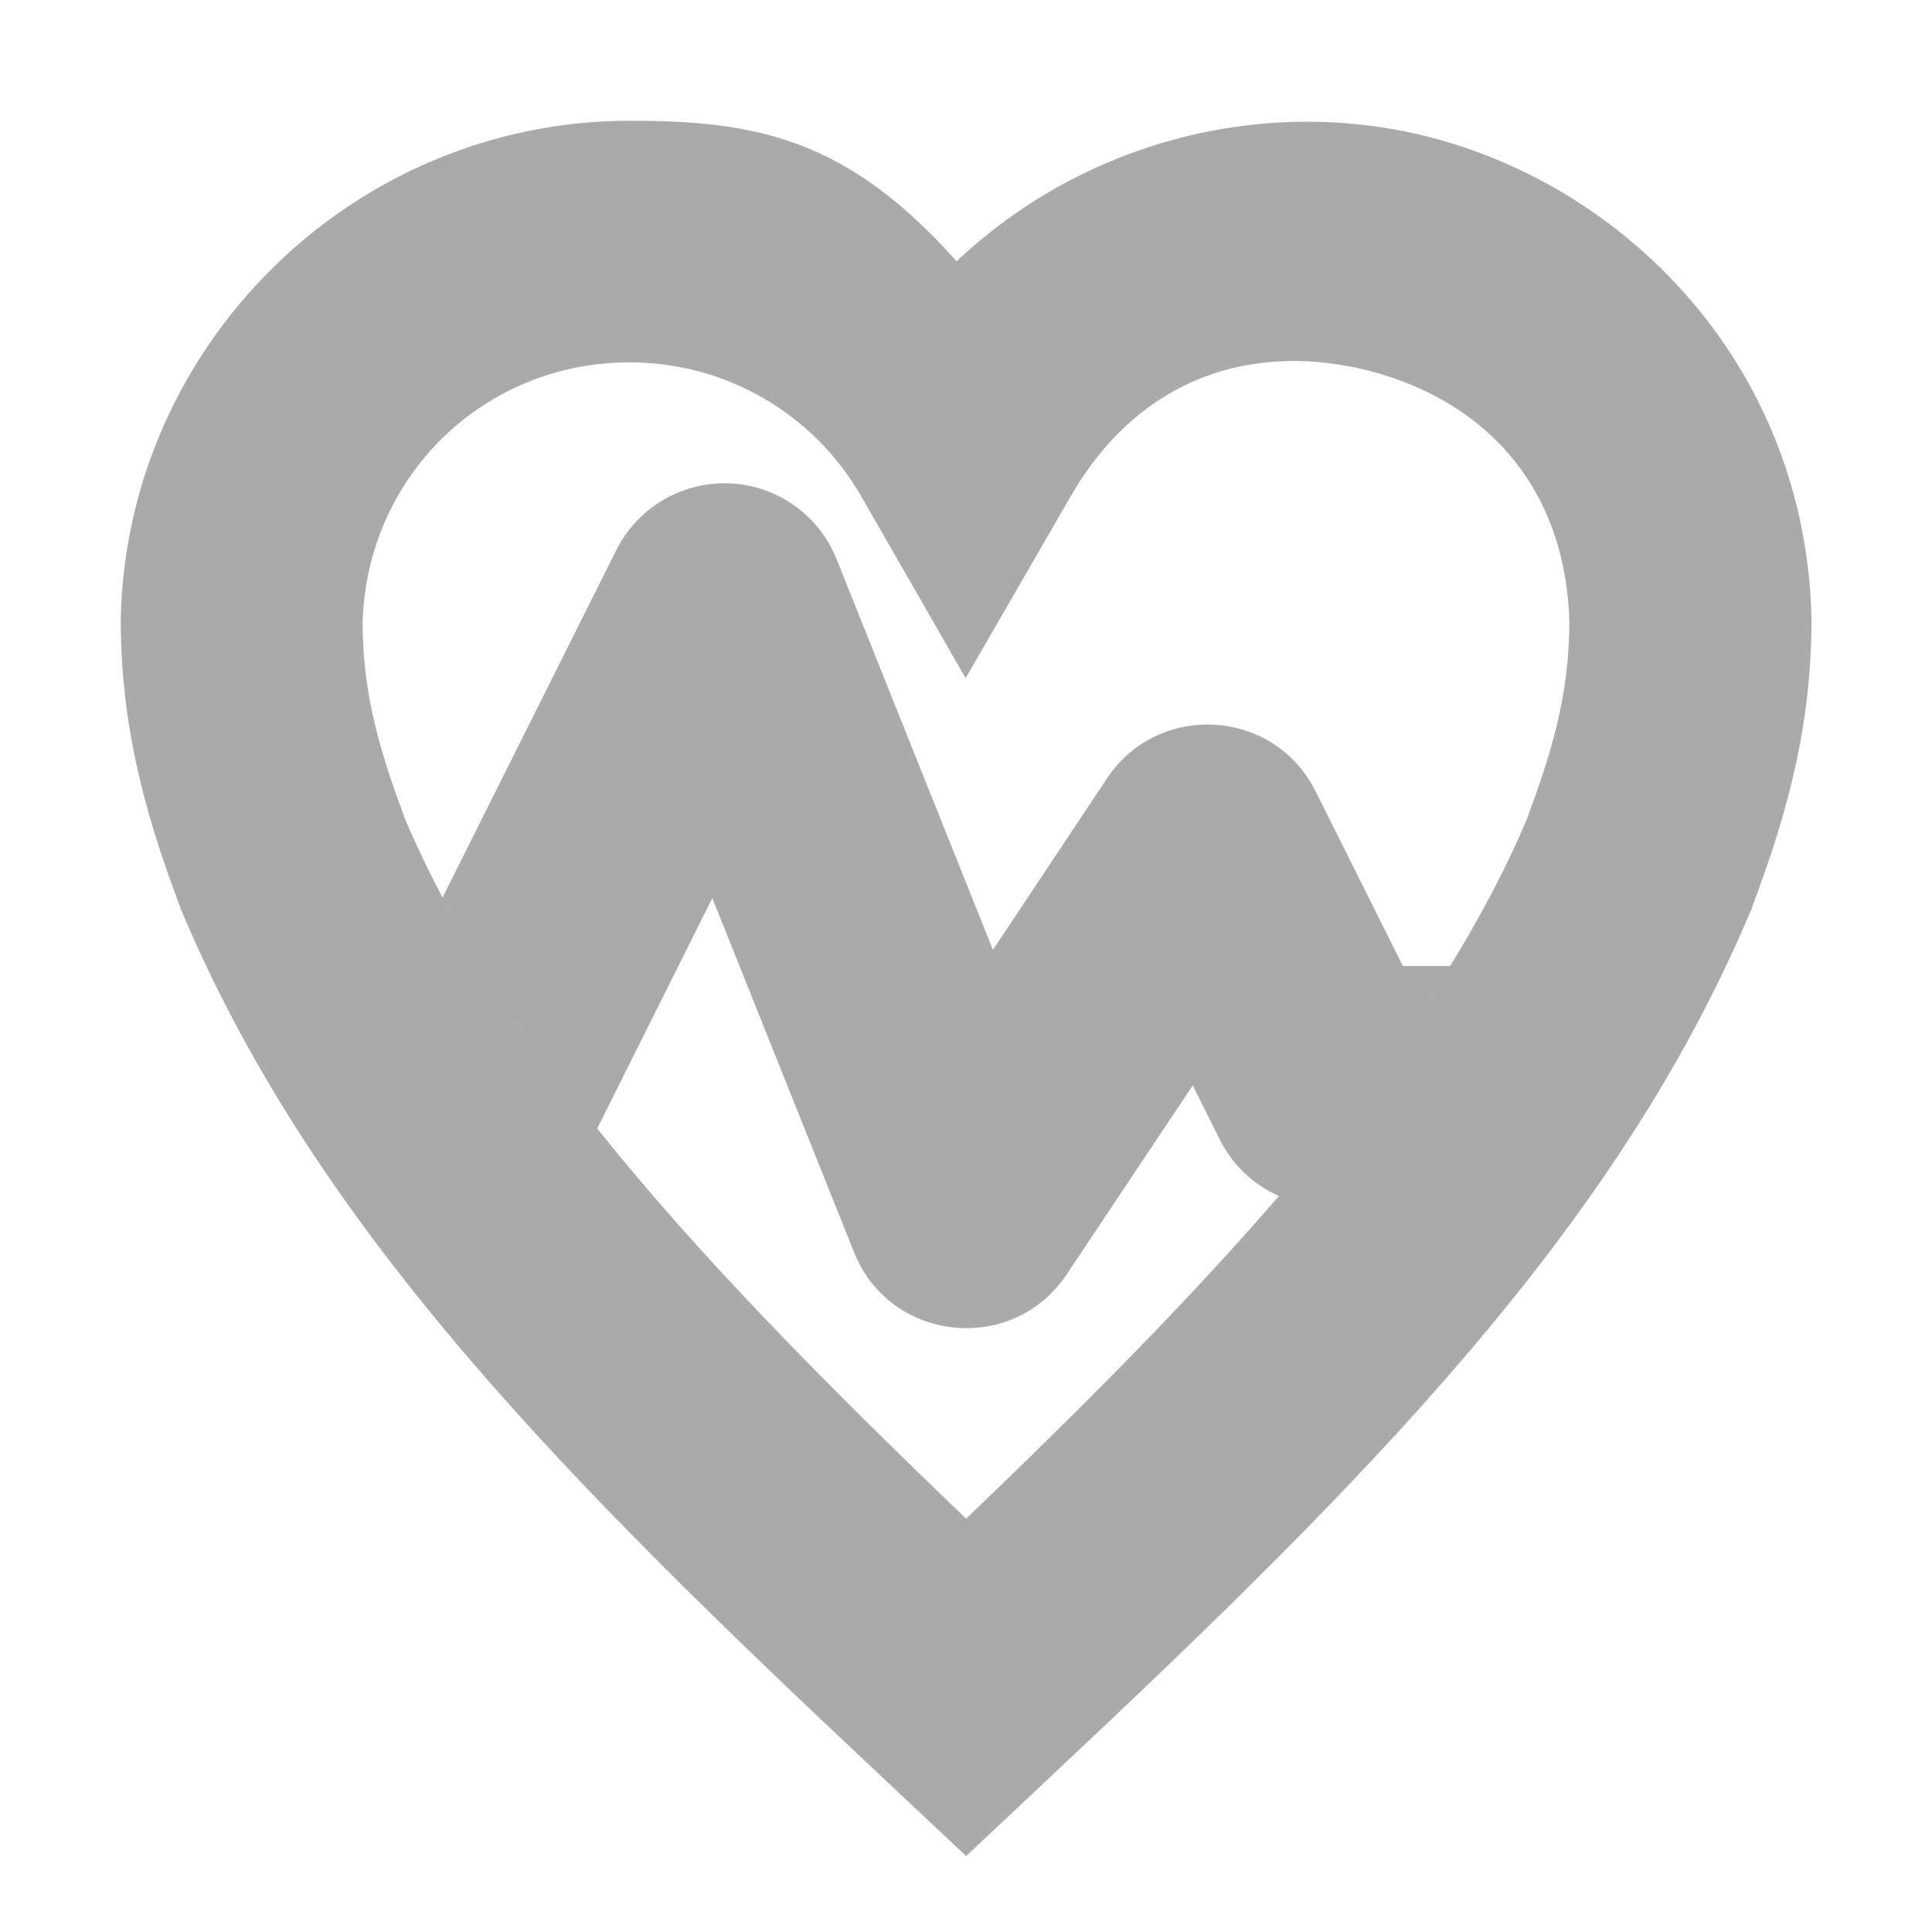 <svg version="1.1" viewBox="0 0 16 16" xmlns="http://www.w3.org/2000/svg">
 <path d="m5.215 1c-2.28 3.61e-5 -4.164 1.842-4.215 4.121v0.021c0 0.983 0.267 1.767 0.492 2.371l0.006 0.021 0.01 0.02c1.121 2.654 3.222 4.746 5.809 7.174l0.684 0.643 0.684-0.643c2.587-2.428 4.688-4.52 5.809-7.174l0.01-0.02 0.006-0.021c0.225-0.605 0.492-1.387 0.492-2.371v-0.023c-0.048-2.063-1.504-3.561-3.172-3.986-1.317-0.336-2.819 0.005-3.908 1.031-0.908-1.02-1.661-1.164-2.705-1.164zm5.434 1.99c0.227-0.006 0.459 0.022 0.686 0.08 0.904 0.231 1.63 0.906 1.662 2.086-0.003 0.617-0.153 1.089-0.355 1.635-0.173 0.408-0.387 0.81-0.633 1.209-0.098 0.159-0.2 0.318-0.309 0.477-0.054 0.079-0.109 0.157-0.166 0.236 0.057-0.079 0.112-0.157 0.166-0.236 0.108-0.158 0.211-0.318 0.309-0.477h-0.391l-0.723-1.447c-0.343-0.687-1.301-0.746-1.727-0.107l-0.945 1.42-1.295-3.236c-0.146-0.365-0.494-0.611-0.887-0.627-0.393-0.016-0.759 0.199-0.936 0.551l-1.44 2.879c-0.112-0.212-0.215-0.426-0.307-0.641-0.202-0.545-0.353-1.018-0.355-1.633 0.032-1.21 0.999-2.158 2.211-2.158 0.794-1.44e-4 1.522 0.421 1.918 1.109l0.865 1.506 0.869-1.504c0.445-0.772 1.099-1.102 1.781-1.121zm-4.75 4.447 1.174 2.934c0.299 0.747 1.313 0.852 1.76 0.184l1.045-1.566 0.229 0.459c0.105 0.203 0.275 0.364 0.484 0.457-0.742 0.86-1.615 1.738-2.59 2.672-1.186-1.137-2.224-2.19-3.055-3.231l0.953-1.908zm-2.217 0.023c0.022 0.041 0.044 0.081 0.066 0.121-0.022-0.04-0.045-0.081-0.066-0.121zm0.172 0.309c0.028 0.048 0.055 0.095 0.084 0.143-0.029-0.048-0.056-0.095-0.084-0.143zm0.242 0.398c0.042 0.066 0.087 0.131 0.131 0.197-0.044-0.066-0.089-0.131-0.131-0.197zm0.158 0.238c0.05 0.074 0.1 0.148 0.152 0.223-0.052-0.074-0.102-0.148-0.152-0.223zm6.734 1.02c-0.122 0.151-0.248 0.303-0.379 0.455 0.131-0.152 0.257-0.304 0.379-0.455z" fill="#aaaaaa" style="-inkscape-stroke:none"/>
</svg>
